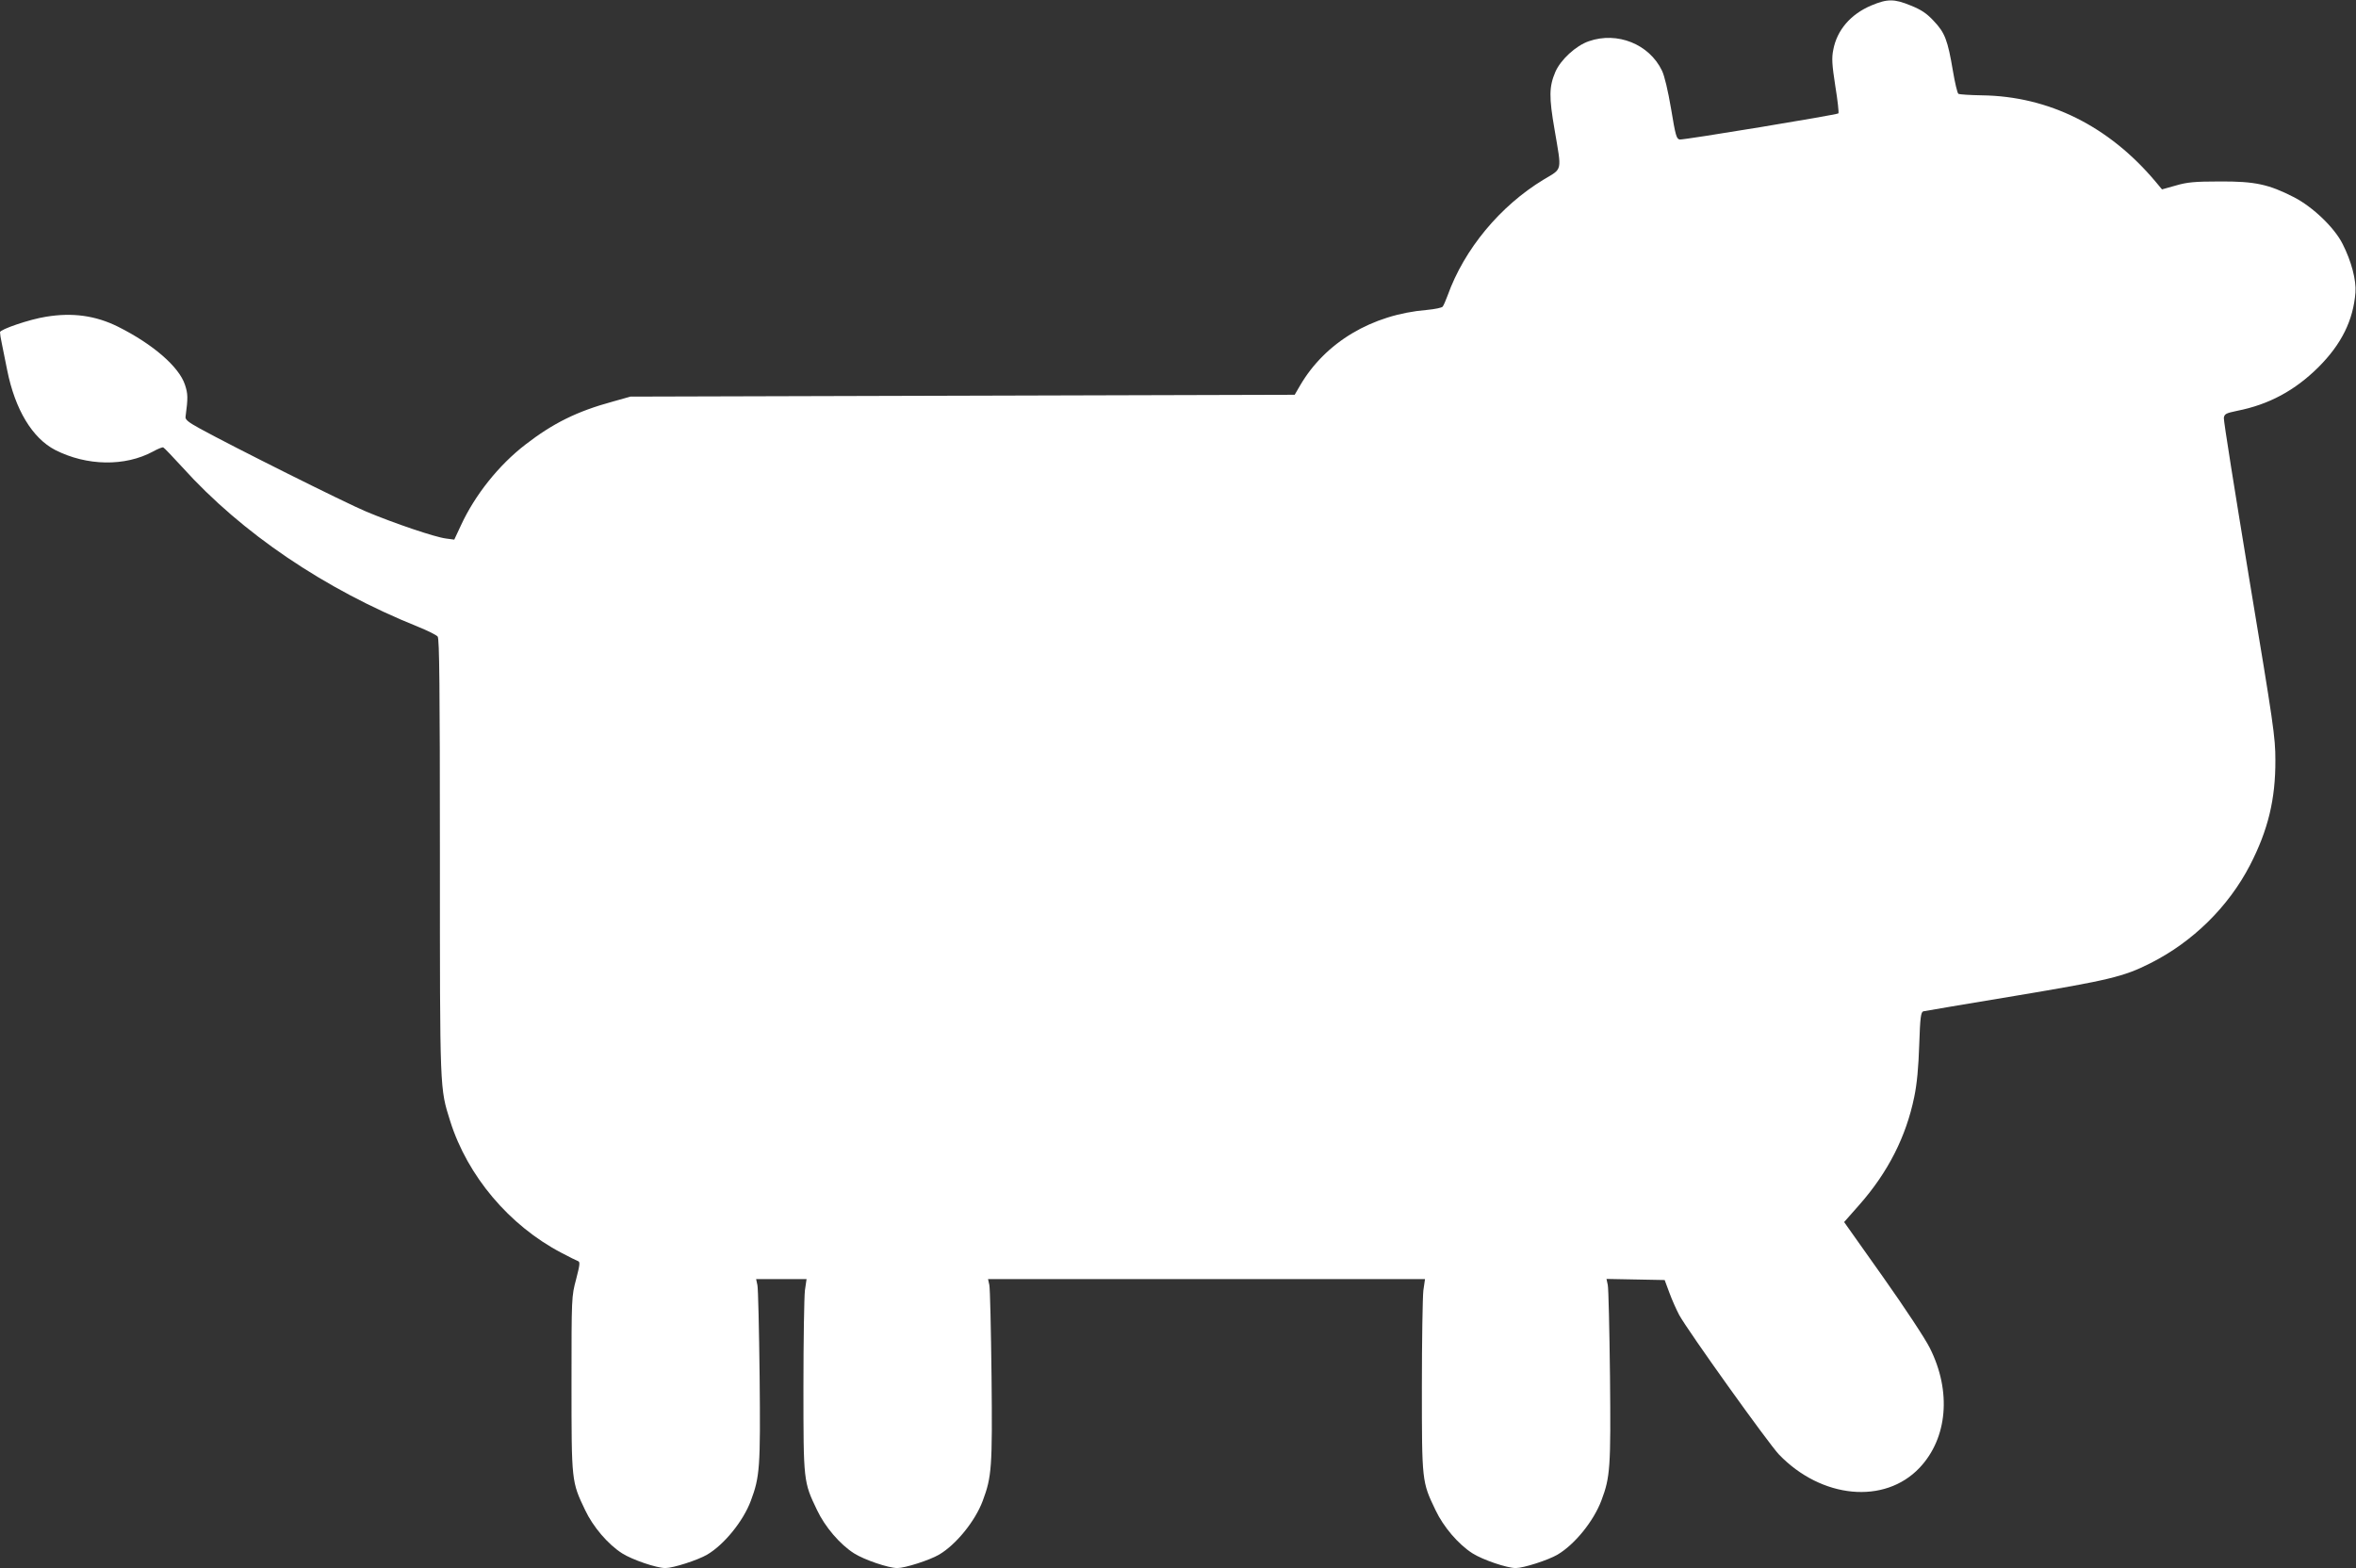 <?xml version="1.0" standalone="no"?>
<!DOCTYPE svg PUBLIC "-//W3C//DTD SVG 20010904//EN"
 "http://www.w3.org/TR/2001/REC-SVG-20010904/DTD/svg10.dtd">
<svg version="1.0" xmlns="http://www.w3.org/2000/svg"
 width="1280pt" height="852pt" viewBox="0 0 1280 852"
 preserveAspectRatio="xMidYMid meet">
<rect x="0" y="0" width="1280" height="852" fill="#333333" stroke="none"/>
<g transform="translate(0,852) scale(0.1,-0.1)"
fill="#ffffff" stroke="none">
<path d="M10166 8490 c-111 -47 -186 -133 -206 -241 -9 -44 -7 -80 11 -196 13
-79 20 -145 17 -149 -9 -8 -839 -145 -862 -142 -18 3 -23 21 -47 166 -17 100
-36 181 -50 209 -69 143 -242 213 -397 159 -70 -24 -153 -100 -182 -167 -34
-80 -35 -136 -4 -314 39 -231 45 -208 -60 -271 -236 -143 -431 -378 -521 -629
-10 -27 -22 -55 -27 -61 -4 -6 -43 -14 -86 -18 -299 -25 -552 -176 -689 -411
l-29 -50 -1805 -5 -1804 -5 -96 -27 c-195 -53 -325 -118 -475 -234 -145 -112
-274 -274 -350 -439 l-36 -77 -45 6 c-62 8 -279 82 -433 146 -116 49 -725 353
-905 452 -62 34 -79 48 -77 63 14 105 13 125 -3 174 -32 98 -174 221 -364 316
-121 60 -246 78 -391 54 -90 -14 -250 -69 -250 -84 0 -8 4 -35 10 -62 5 -26
18 -91 29 -144 43 -215 137 -370 261 -434 171 -87 379 -91 532 -8 25 14 50 24
55 22 5 -2 52 -51 104 -108 323 -358 772 -662 1279 -866 52 -21 101 -45 108
-54 9 -12 12 -266 12 -1197 0 -1284 -1 -1254 56 -1436 94 -298 321 -567 604
-715 41 -22 82 -42 90 -45 12 -4 11 -18 -10 -99 -25 -94 -25 -95 -25 -569 0
-532 0 -530 74 -685 43 -91 124 -186 201 -235 55 -35 187 -80 235 -80 42 0
176 43 227 73 92 54 196 182 237 292 49 131 53 180 48 676 -3 255 -8 479 -12
496 l-7 33 137 0 137 0 -9 -62 c-4 -35 -8 -270 -8 -523 0 -515 0 -516 74 -670
43 -91 124 -186 201 -235 55 -35 187 -80 235 -80 42 0 176 43 227 73 92 54
196 182 237 292 49 131 53 180 48 676 -3 255 -8 479 -12 497 l-7 32 1187 0
1187 0 -9 -62 c-4 -35 -8 -270 -8 -523 0 -515 0 -516 74 -670 43 -91 124 -186
201 -235 55 -35 187 -80 235 -80 42 0 176 43 227 73 93 55 196 181 239 296 47
125 51 178 46 673 -3 255 -8 478 -12 496 l-7 33 158 -3 158 -3 26 -70 c14 -38
38 -92 53 -120 49 -89 485 -698 542 -758 231 -240 574 -273 764 -72 152 161
174 415 56 650 -25 51 -137 220 -255 387 l-211 298 83 94 c156 177 254 371
298 586 15 72 23 161 27 282 5 151 9 178 22 183 9 2 233 40 499 84 508 85 590
104 734 177 231 116 425 307 542 533 98 190 139 358 138 571 0 126 -10 191
-142 985 -77 468 -140 861 -138 874 3 22 11 26 73 39 172 34 313 110 441 237
125 125 189 254 201 406 5 66 -22 170 -70 264 -44 88 -161 200 -263 253 -139
71 -213 87 -404 86 -136 0 -178 -4 -239 -22 l-75 -21 -35 42 c-254 302 -580
464 -943 469 -65 1 -123 5 -128 8 -6 4 -19 60 -30 125 -28 166 -43 207 -104
271 -39 42 -68 61 -125 84 -90 37 -127 37 -215 0z"/>
</g>
</svg>
